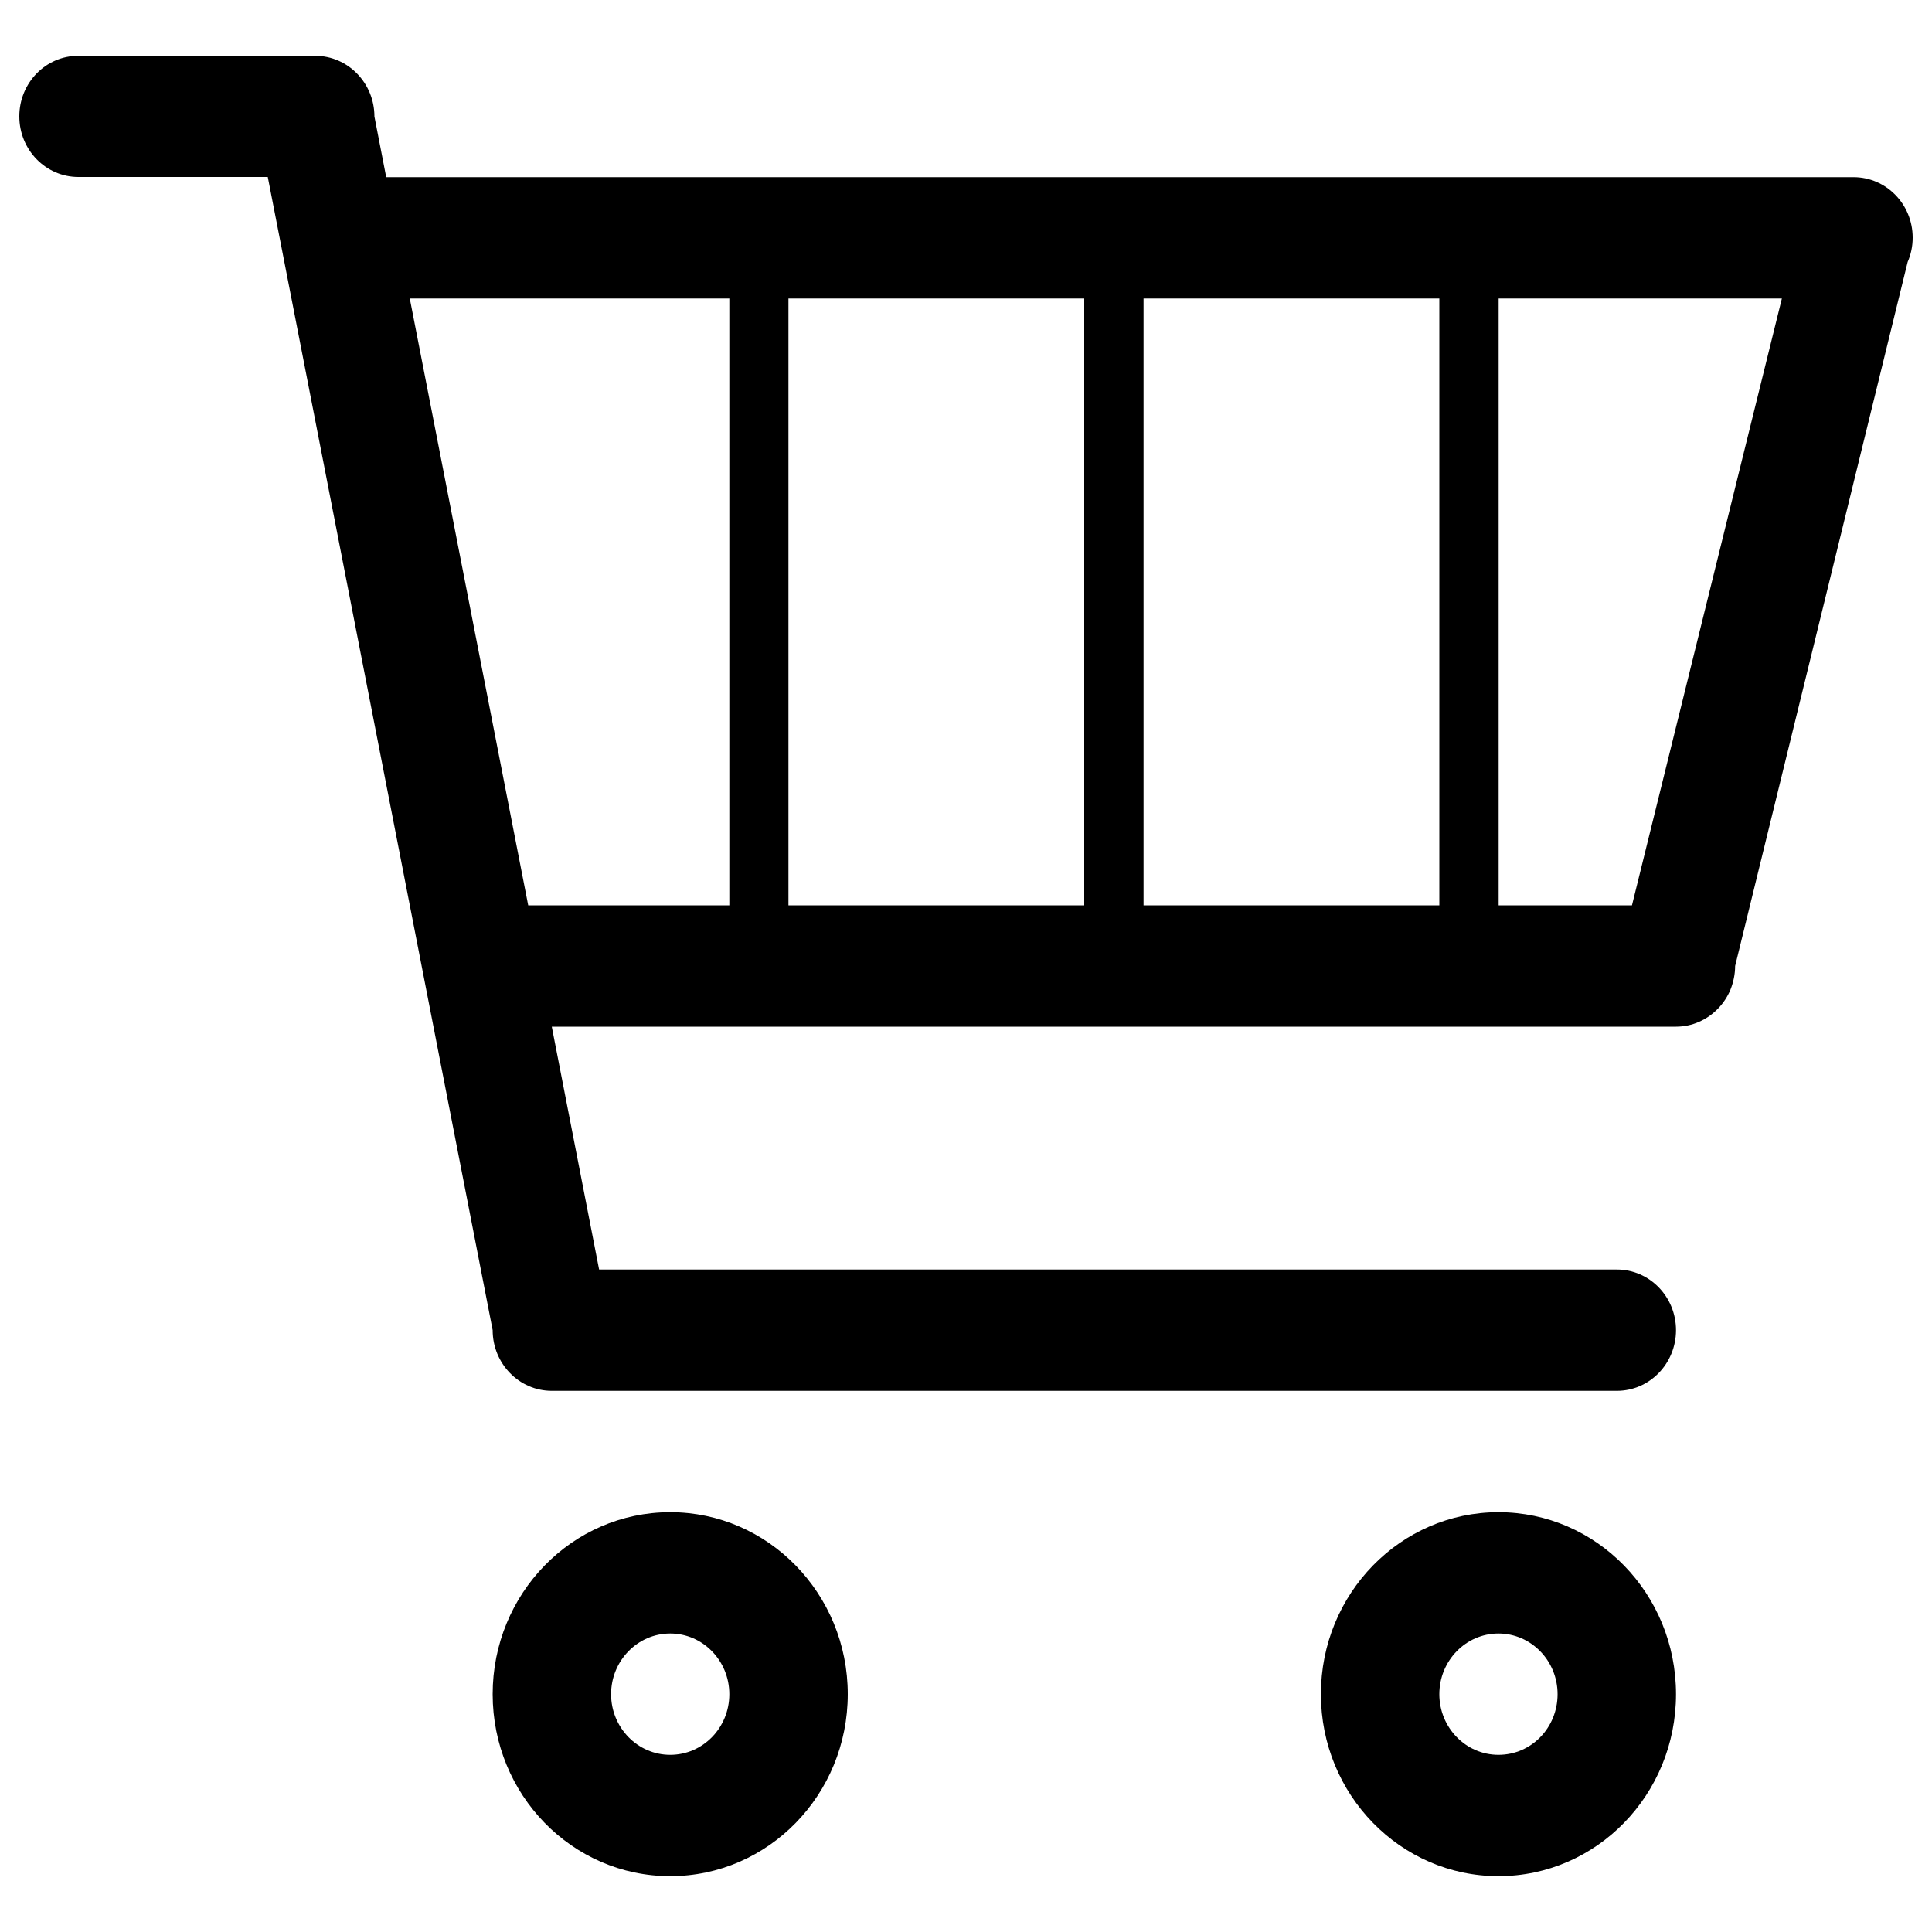 <?xml version="1.0" encoding="utf-8"?>
<!-- Svg Vector Icons : http://www.sfont.cn -->
<!DOCTYPE svg PUBLIC "-//W3C//DTD SVG 1.1//EN" "http://www.w3.org/Graphics/SVG/1.1/DTD/svg11.dtd">
<svg version="1.1" xmlns="http://www.w3.org/2000/svg" xmlns:xlink="http://www.w3.org/1999/xlink" x="0px" y="0px" viewBox="0 0 1000 1000" enable-background="new 0 0 1000 1000" xml:space="preserve">
<g><path d="M346.9,782.7c-50.8,0-91.9,42.2-91.9,94.2s41.1,94.2,91.9,94.2s91.9-42.2,91.9-94.2S397.6,782.7,346.9,782.7z M346.9,908.3c-16.9,0-30.6-14.1-30.6-31.4c0-17.3,13.7-31.4,30.6-31.4c16.9,0,30.6,14.1,30.6,31.4C377.5,894.3,363.8,908.3,346.9,908.3z M959.4,91.7H199.9l-6.1-31.4c0-17.3-13.7-31.4-30.6-31.4H40.6C23.7,28.8,10,42.9,10,60.2c0,17.4,13.7,31.4,30.6,31.4h98L255,688.5c0,17.3,13.7,31.4,30.6,31.4h551.3c16.9,0,30.6-14.1,30.6-31.4s-13.7-31.4-30.6-31.4H310.1l-24.5-125.7h581.9c4.2,0,8.3-0.9,11.9-2.5c7.3-3.2,13.2-9.2,16.3-16.7c1.5-3.8,2.4-7.9,2.4-12.2l89.3-364.4c1.7-3.9,2.6-8.1,2.6-12.6C990,105.7,976.3,91.7,959.4,91.7z M377.5,468.6H273.4l-61.3-314.1h165.4V468.6z M561.2,468.6H408.1V154.5h153.1V468.6z M745,468.6H591.9V154.5H745V468.6z M844.7,468.6h-69V154.5h146.6L844.7,468.6z M775.6,782.7c-50.7,0-91.9,42.2-91.9,94.2s41.2,94.2,91.9,94.2c50.8,0,91.9-42.2,91.9-94.2S826.4,782.7,775.6,782.7z M775.6,908.3c-16.9,0-30.6-14.1-30.6-31.4c0-17.3,13.7-31.4,30.6-31.4c16.9,0,30.6,14.1,30.6,31.4C806.2,894.3,792.6,908.3,775.6,908.3z"/></g>
</svg>